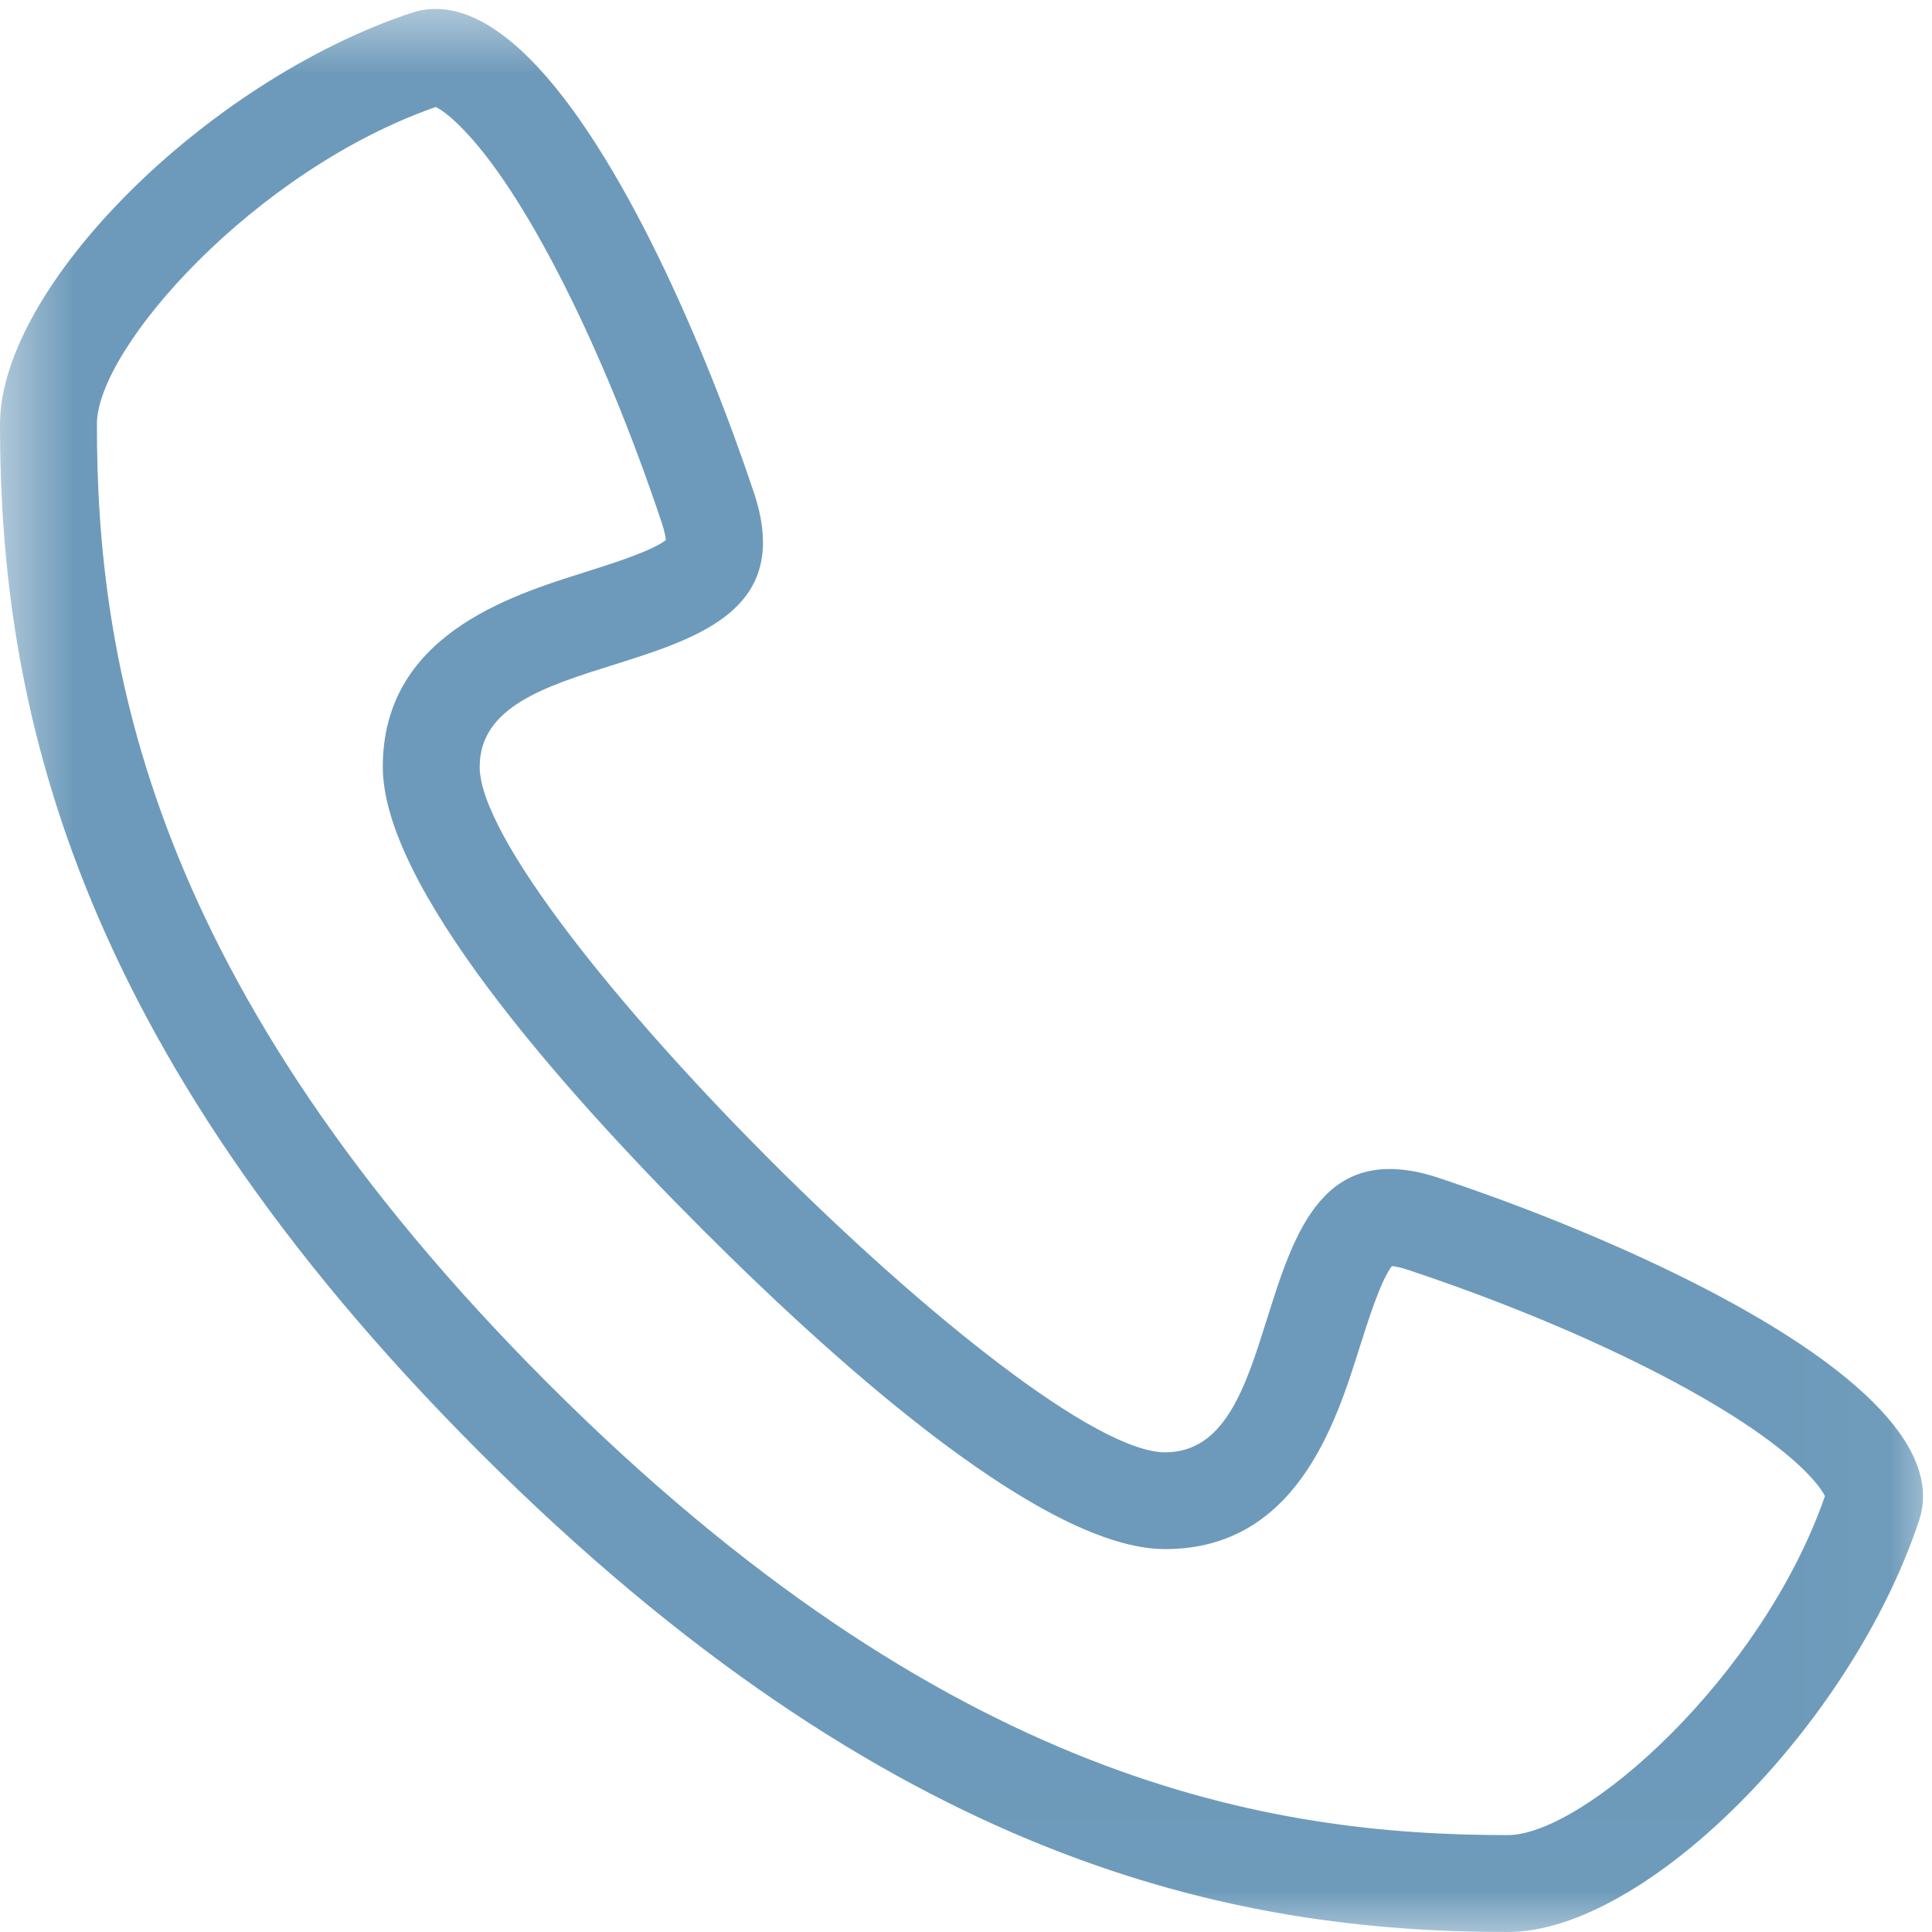 <svg xmlns="http://www.w3.org/2000/svg" xmlns:xlink="http://www.w3.org/1999/xlink" height="18.084" width="18.084">
  <defs>
    <rect id="rect-1" opacity="1" x="0" y="0.084" width="18" height="18"/>
    <mask id="mask-2" maskUnits="userSpaceOnUse" maskContentUnits="userSpaceOnUse">
      <rect opacity="1" x="0" y="0" width="18.084" height="18.084" fill="Black"/>
      <use xlink:href="#rect-1" fill="White"/>
    </mask>
  </defs>
  <g opacity="1">
    <g/>
    <g mask="url(#mask-2)">
      <g opacity="1">
        <g opacity="1">
          <g opacity="1">
            <g opacity="1">
              <path fill="rgb(109, 154, 186)" fill-opacity="1" opacity="1" fill-rule="evenodd" d="M13.472 11.027C14.82 11.476 16.681 12.273 17.536 13.128C17.902 13.494 18.084 13.87 17.962 14.235C17.321 16.16 15.396 18.084 14.113 18.084C11.547 18.084 8.34 17.442 4.491 13.594C0.641 9.744 0 6.537 0 3.971C0 2.688 1.925 0.763 3.849 0.121C4.214 0 4.59 0.182 4.956 0.547C5.811 1.402 6.607 3.264 7.057 4.612C7.418 5.695 6.559 5.966 5.74 6.224C5.103 6.424 4.49 6.617 4.49 7.178C4.49 7.82 5.773 9.424 7.217 10.867C8.66 12.311 10.264 13.594 10.906 13.594C11.467 13.594 11.66 12.981 11.86 12.344C12.118 11.525 12.389 10.666 13.472 11.027ZM5.132 12.952C8.877 16.696 11.899 17.177 14.113 17.177C14.826 17.177 16.492 15.7 17.082 14.004C17.062 13.964 17.012 13.886 16.895 13.769C16.307 13.182 14.851 12.443 13.185 11.888C13.108 11.862 13.058 11.854 13.029 11.851C12.926 11.979 12.802 12.373 12.725 12.616C12.503 13.321 12.132 14.5 10.906 14.5C9.8 14.5 7.94 12.873 6.575 11.508C5.21 10.143 3.583 8.284 3.583 7.178C3.583 5.952 4.763 5.58 5.468 5.358C5.71 5.282 6.105 5.157 6.233 5.055C6.23 5.026 6.221 4.976 6.196 4.899C5.641 3.233 4.902 1.776 4.314 1.189C4.198 1.072 4.119 1.022 4.08 1.001C2.384 1.592 0.907 3.258 0.907 3.97C0.907 6.185 1.388 9.207 5.132 12.952Z"/>
            </g>
          </g>
        </g>
      </g>
    </g>
  </g>
</svg>